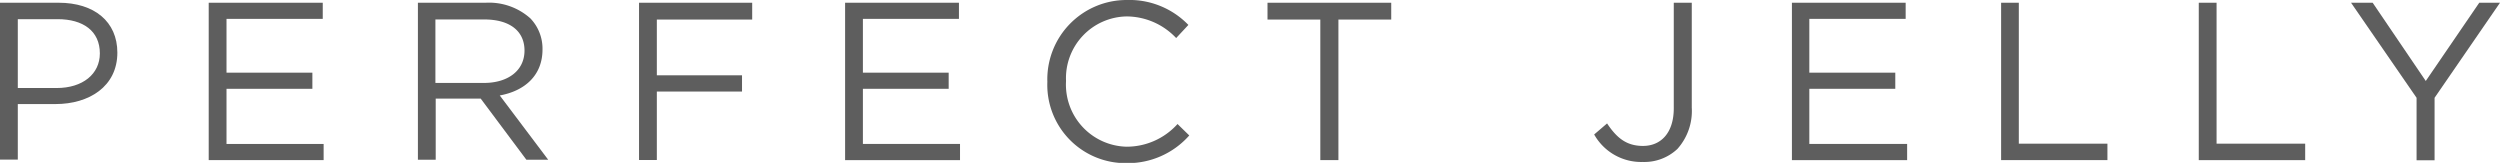 <svg xmlns="http://www.w3.org/2000/svg" viewBox="0 0 255.62 16.65"><defs><style>.cls-1{fill:#5e5e5e;}</style></defs><title>アセット 3</title><g id="レイヤー_2" data-name="レイヤー 2"><g id="レイヤー_2-2" data-name="レイヤー 2"><path class="cls-1" d="M0,.28H6c3.64,0,6,1.93,6,5.1v0c0,3.47-2.9,5.26-6.32,5.26H1.82v5.68H0ZM5.79,9c2.67,0,4.42-1.43,4.42-3.54v0c0-2.3-1.72-3.5-4.32-3.5H1.82V9Z"/><path class="cls-1" d="M21.34.28H33V1.93H23.16v5.5h8.78V9.08H23.16v5.64h9.93v1.65H21.34Z"/><path class="cls-1" d="M42.73.28h6.93a6.34,6.34,0,0,1,4.57,1.6,4.47,4.47,0,0,1,1.24,3.18v0c0,2.67-1.84,4.24-4.37,4.7l4.95,6.57H53.82l-4.67-6.25h-4.6v6.25H42.73Zm6.76,8.2c2.42,0,4.14-1.24,4.14-3.31v0c0-2-1.51-3.18-4.11-3.18h-5V8.48Z"/><path class="cls-1" d="M65.34.28H76.91V2H67.16V7.7h8.71V9.36H67.16v7H65.34Z"/><path class="cls-1" d="M86.41.28H98.05V1.93H88.23v5.5H97V9.08H88.23v5.64h9.93v1.65H86.41Z"/><path class="cls-1" d="M107.09,8.37v0A8.11,8.11,0,0,1,115.23,0a8.37,8.37,0,0,1,6.28,2.55l-1.25,1.34a7,7,0,0,0-5.06-2.21A6.31,6.31,0,0,0,109,8.28v0A6.35,6.35,0,0,0,115.2,15a7,7,0,0,0,5.2-2.32l1.2,1.17a8.39,8.39,0,0,1-6.44,2.83A8,8,0,0,1,107.09,8.37Z"/><path class="cls-1" d="M135,2H129.6V.28h12.65V2h-5.4V16.37H135Z"/><path class="cls-1" d="M163,13.75l1.32-1.13c1,1.5,2,2.3,3.67,2.3,1.82,0,3.15-1.31,3.15-3.86V.28h1.84V11a5.81,5.81,0,0,1-1.47,4.23,4.93,4.93,0,0,1-3.54,1.33A5.52,5.52,0,0,1,163,13.75Z"/><path class="cls-1" d="M183.22.28h11.63V1.93H185v5.5h8.79V9.08H185v5.64H195v1.65H183.22Z"/><path class="cls-1" d="M204.61.28h1.81V14.69h9.06v1.68H204.61Z"/><path class="cls-1" d="M224.82.28h1.82V14.69h9.06v1.68H224.82Z"/><path class="cls-1" d="M247.09,10,240.39.28h2.21l5.43,8,5.47-8h2.12L248.93,10v6.39h-1.84Z"/></g></g></svg>